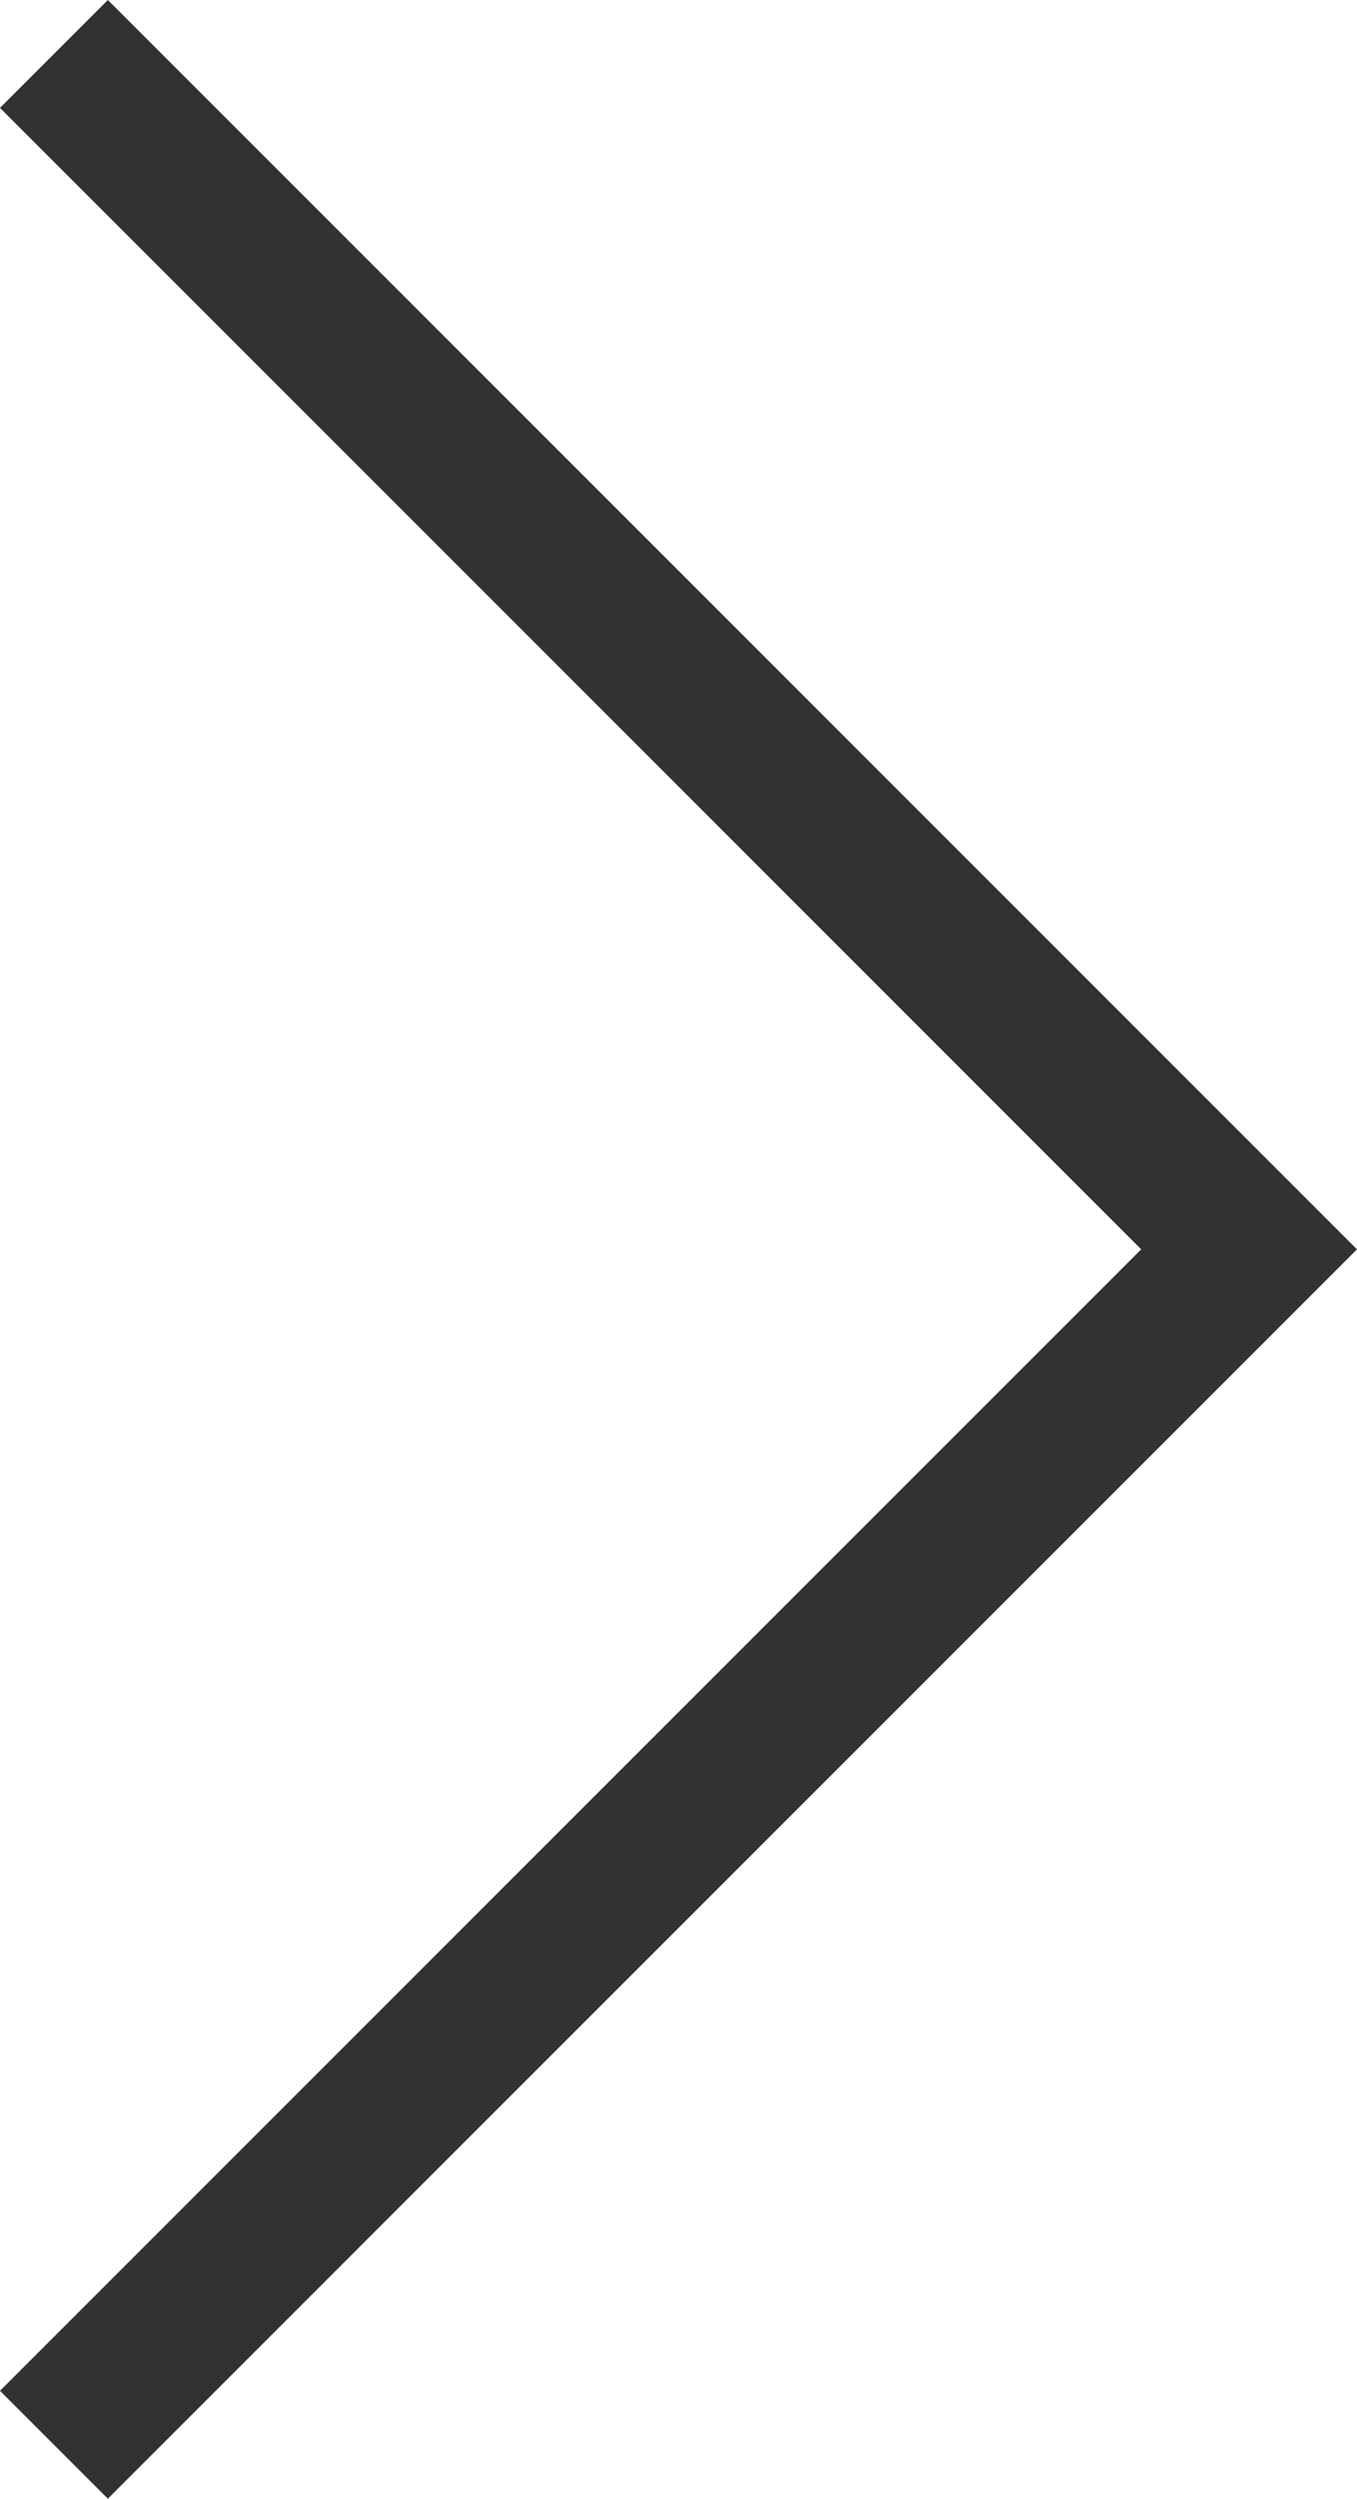 <?xml version="1.0" encoding="UTF-8"?><svg id="_イヤー_2" xmlns="http://www.w3.org/2000/svg" viewBox="0 0 25.215 46.421"><defs><style>.cls-1{fill:none;stroke:#323232;stroke-miterlimit:10;stroke-width:2.835px;}</style></defs><g id="design"><polyline class="cls-1" points="1.002 1.002 23.21 23.21 1.002 45.418"/></g></svg>